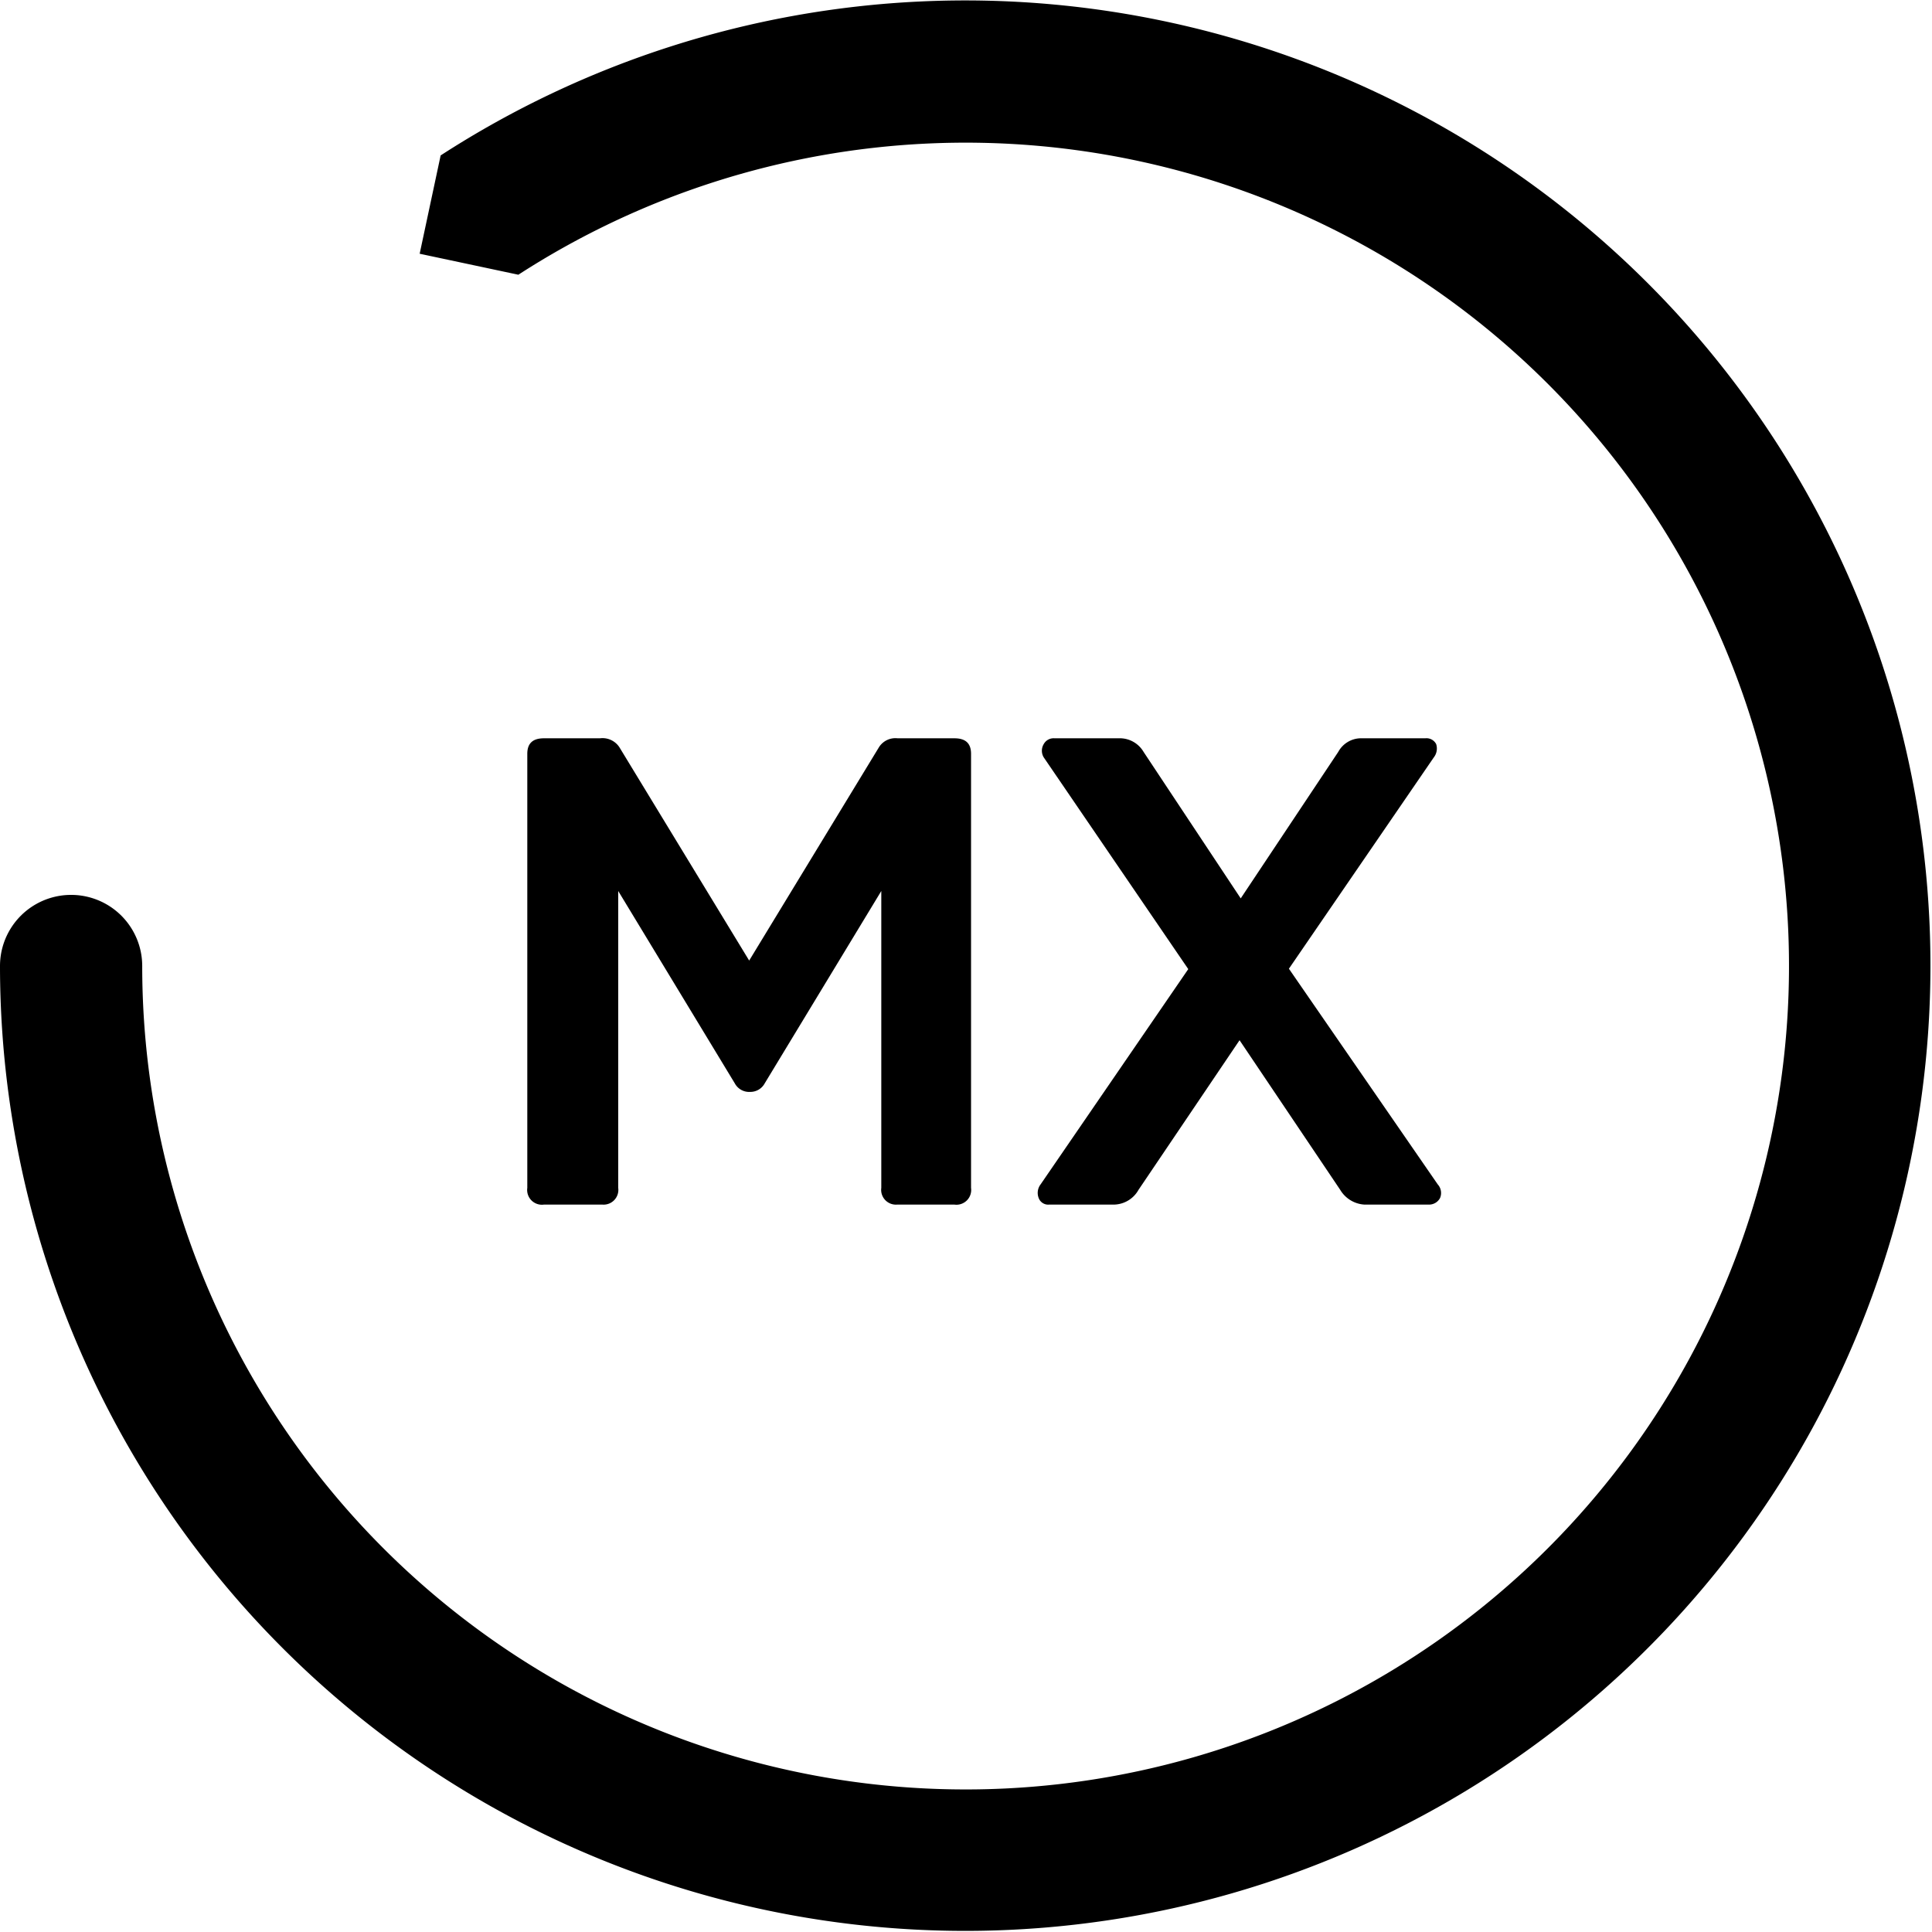 <svg xmlns="http://www.w3.org/2000/svg" viewBox="0 0 49.72 49.72"><g id="Capa_2" data-name="Capa 2"><g id="land-simple"><path d="M13.34,7.07A21.19,21.19,0,1,1,3.66,24.86a1.83,1.83,0,0,0-3.66,0A24.84,24.84,0,1,0,11.34,4L10.8,6.53Z"/><path d="M18.91,27.88l-3-4.95v7.64a.38.38,0,0,1-.41.43H14a.38.38,0,0,1-.43-.43V19.4c0-.27.14-.4.43-.4h1.44a.52.52,0,0,1,.5.23l3.34,5.49,3.34-5.49a.5.5,0,0,1,.48-.23h1.46c.29,0,.43.13.43.4V30.57a.38.38,0,0,1-.43.43H23.09a.38.38,0,0,1-.41-.43V22.93l-3,4.95a.42.42,0,0,1-.37.22A.42.42,0,0,1,18.91,27.88Z"/><path d="M29.3,30.62a.74.74,0,0,1-.62.38H27a.26.26,0,0,1-.27-.17.36.36,0,0,1,.05-.35l3.8-5.54-3.72-5.45a.33.33,0,0,1,0-.34.29.29,0,0,1,.28-.15h1.71a.71.71,0,0,1,.58.35l2.5,3.77,2.51-3.77A.67.67,0,0,1,35,19h1.68a.28.28,0,0,1,.28.15.37.37,0,0,1-.06.34l-3.73,5.44L37,30.48a.33.33,0,0,1,.06.35.32.32,0,0,1-.3.17H35.11a.78.78,0,0,1-.62-.38L31.9,26.77Z"/></g></g></svg>